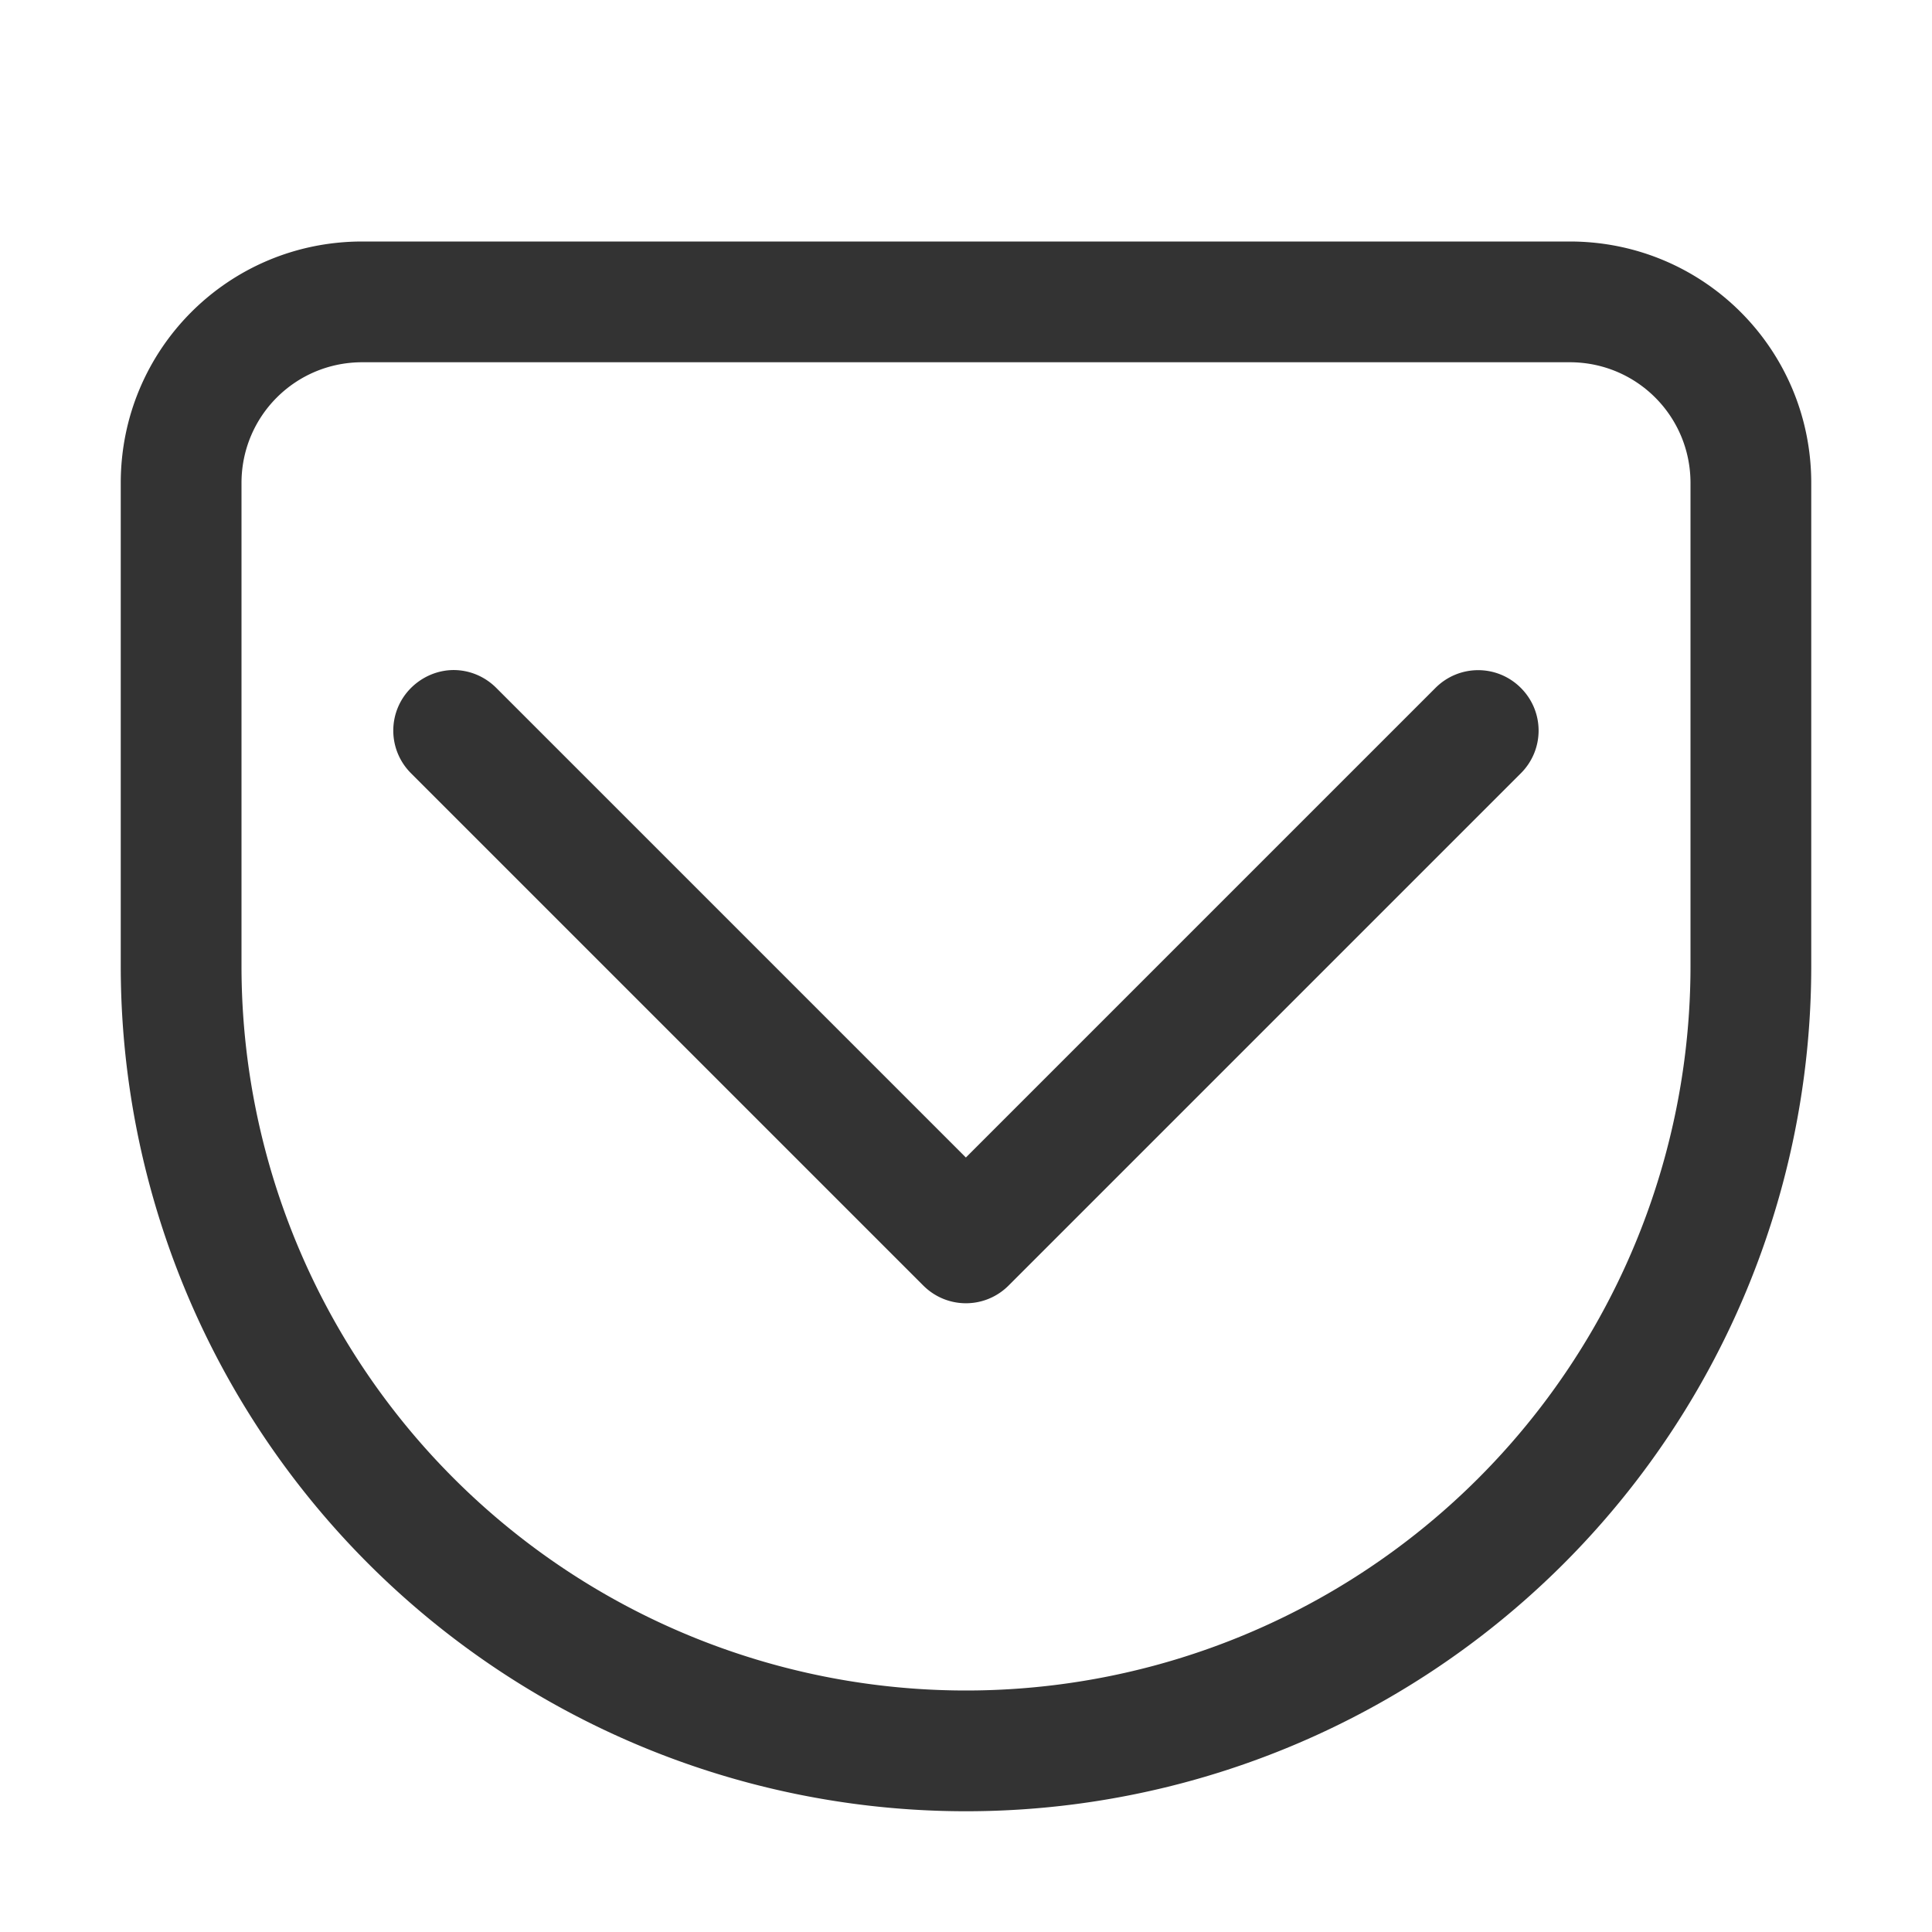 <svg width="16" height="16" version="1.1" xmlns="http://www.w3.org/2000/svg">
 <defs>
  <style id="current-color-scheme" type="text/css">.ColorScheme-Text { color:#363636; }</style>
 </defs>
 <path d="m3 2c-1.108 0-2 0.892-2 2v4a7 7 0 0 0 7 7 7 7 0 0 0 7-7v-4c0-1.108-0.892-2-2-2h-10zm0 1h10c0.554 0 1 0.446 1 1v4a6 6 0 0 1-6 6 6 6 0 0 1-6-6v-4c0-0.554 0.446-1 1-1zm0.758 2.549c-0.128 0-0.256 0.051-0.354 0.148-0.196 0.196-0.196 0.511 0 0.707l4.242 4.242c0.196 0.196 0.511 0.196 0.707 0l4.242-4.242c0.196-0.196 0.196-0.511 0-0.707-0.196-0.196-0.511-0.196-0.707 0l-3.889 3.889-3.889-3.889c-0.098-0.098-0.226-0.148-0.354-0.148z" fill="#333" stroke-linecap="round" stroke-linejoin="round" stroke-width="2.075"/>
</svg>
